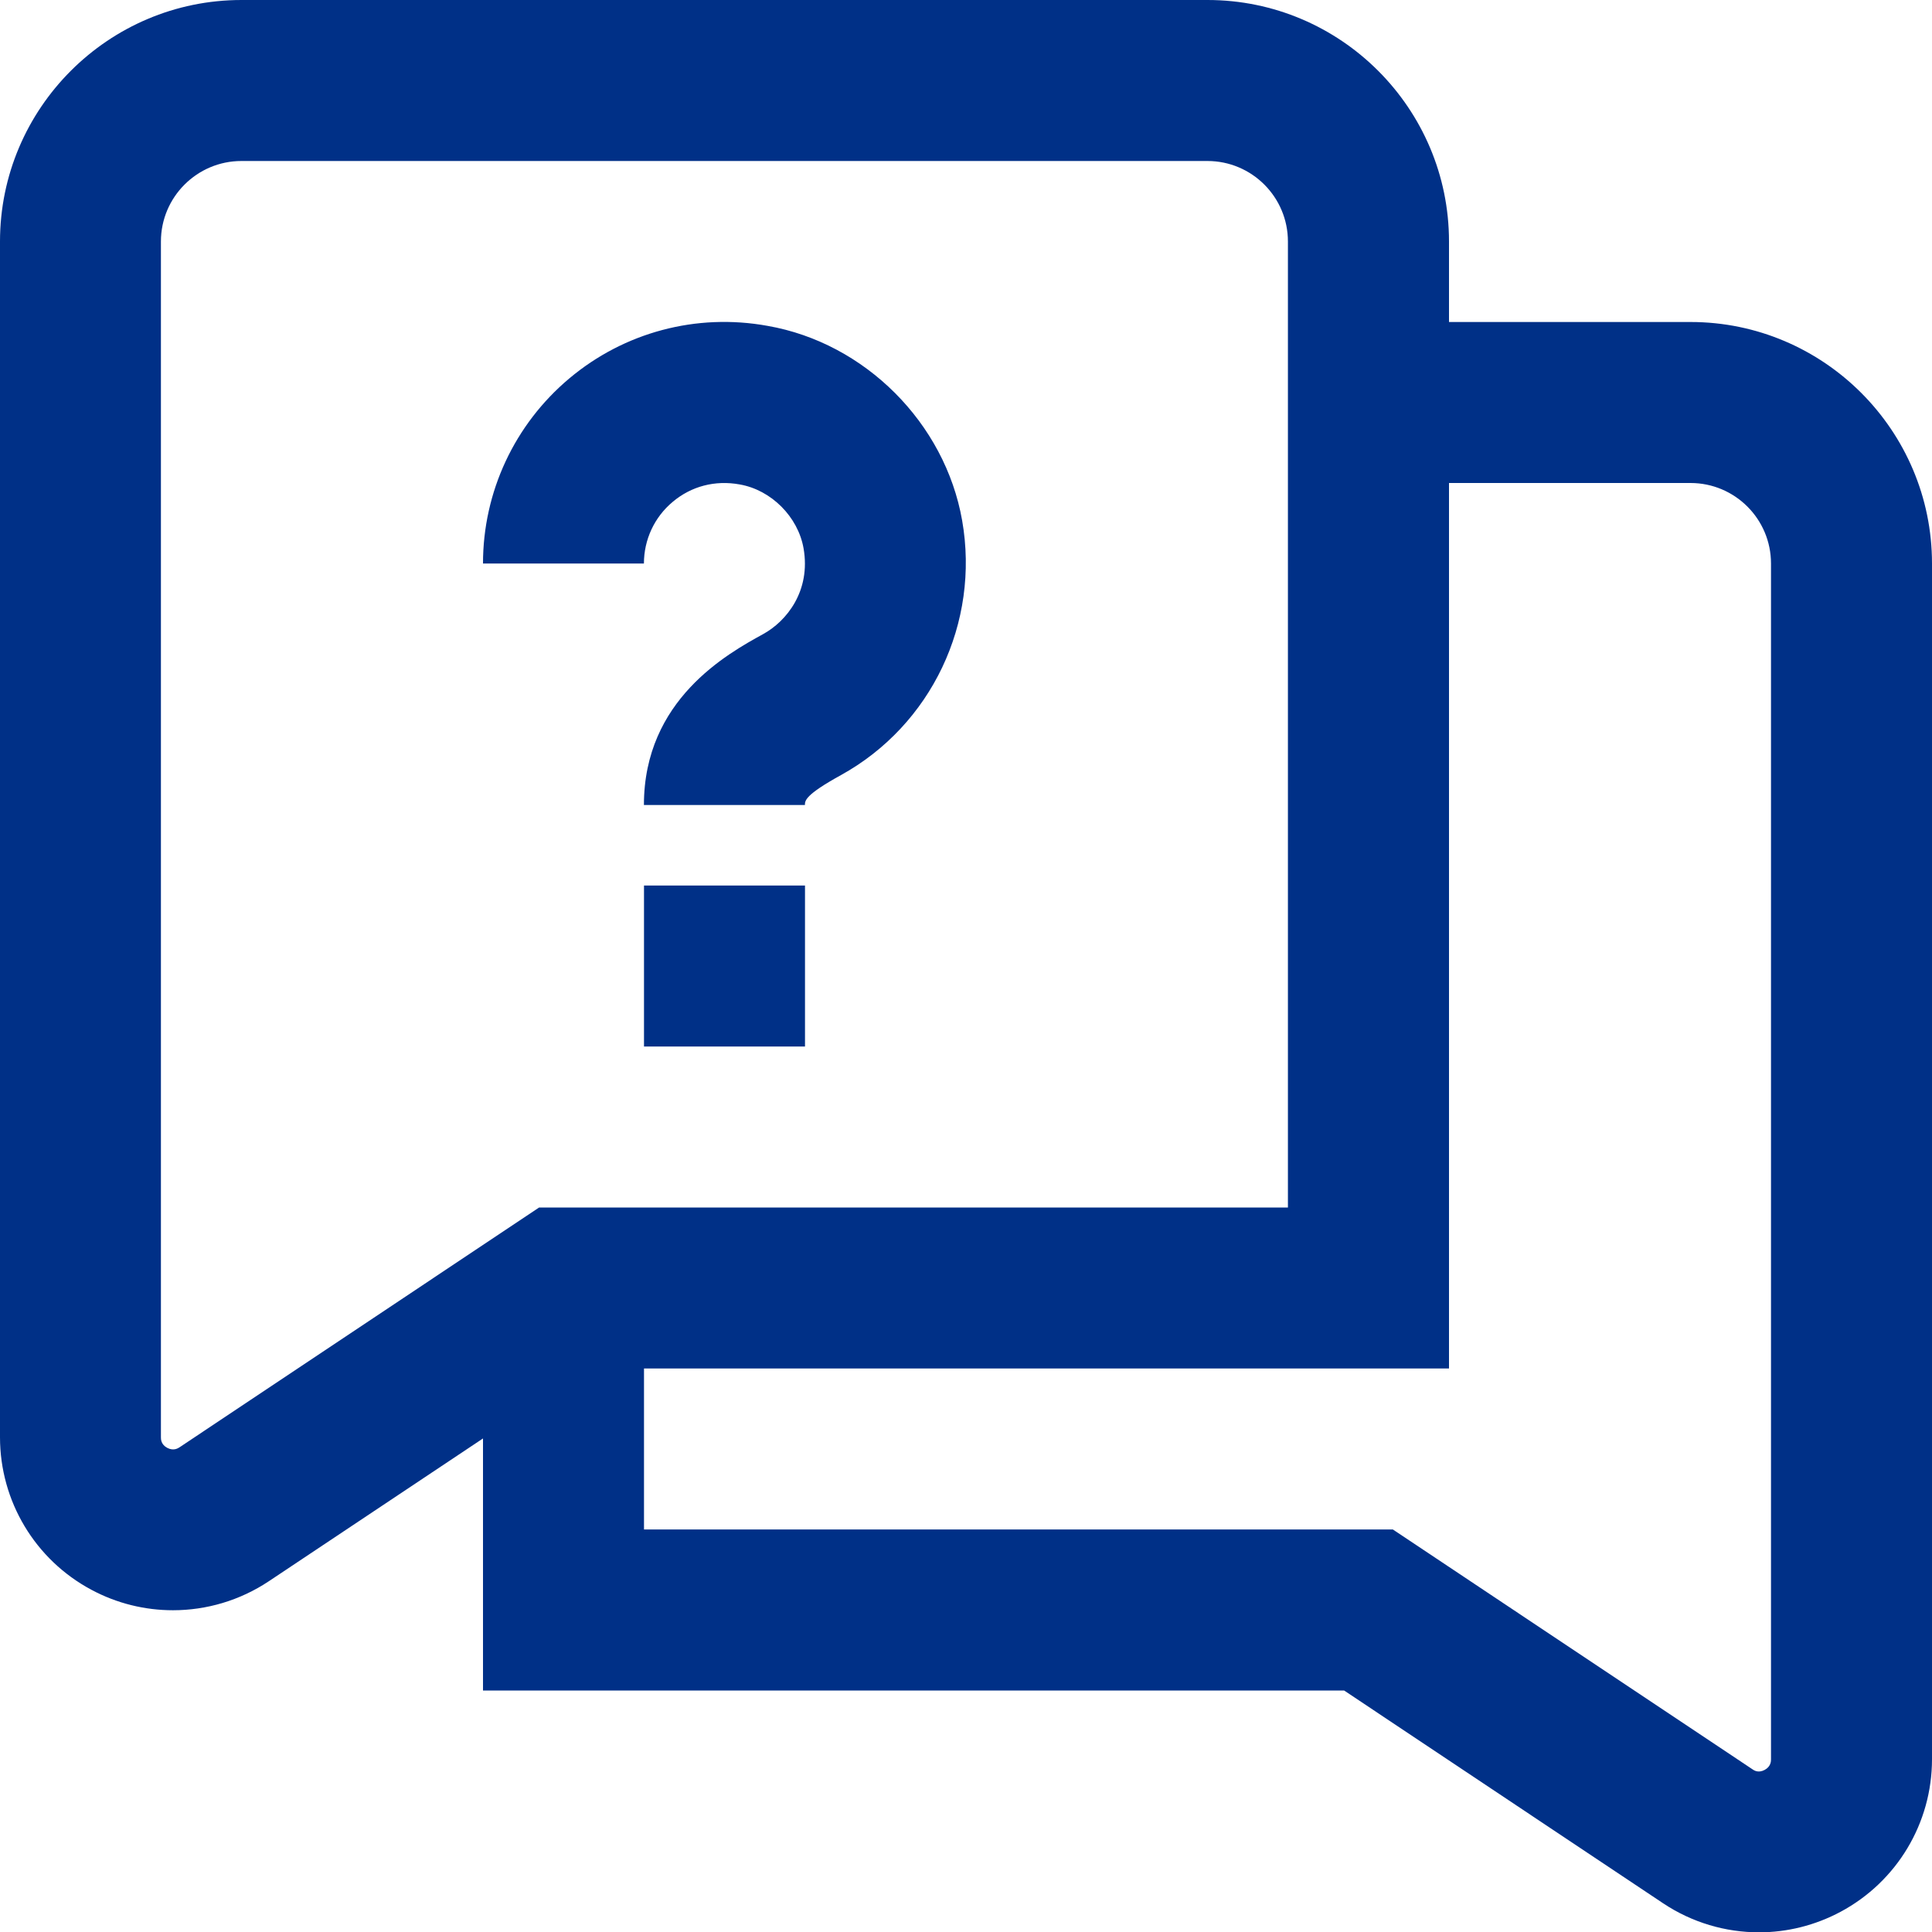 <svg height="512" width="512" viewBox="0 0 24 24" data-name="Layer 1" id="Layer_1" xmlns="http://www.w3.org/2000/svg" fill="#003087"><path d="m21,4h-3v-1c0-1.654-1.346-3-3-3H3C1.346,0,0,1.346,0,3v14.854c0,.794.435,1.52,1.134,1.894.318.171.667.255,1.015.255.416,0,.831-.121,1.19-.36l2.661-1.774v3.131h10.697l3.964,2.644c.359.239.774.36,1.19.36.348,0,.696-.085,1.015-.256.699-.375,1.134-1.101,1.134-1.894V7c0-1.654-1.346-3-3-3ZM2.23,17.979c-.019.012-.074.048-.152.007-.079-.042-.079-.109-.079-.131V3c0-.552.449-1,1-1h12c.552,0,1,.448,1,1v12H6.697l-4.467,2.979Zm19.77,3.876c0,.021,0,.089-.078.131-.08.043-.134.006-.152-.007l-4.467-2.979h-9.303v-2h10V6h3c.552,0,1,.448,1,1v14.854ZM8,7h-2c0-.889.391-1.727,1.072-2.299.681-.572,1.577-.814,2.463-.653,1.209.211,2.204,1.205,2.417,2.417.223,1.272-.382,2.543-1.506,3.164-.447.246-.447.318-.447.371h-2c0-1.308,1.038-1.879,1.481-2.123.29-.159.595-.535.502-1.066-.069-.392-.402-.725-.793-.793-.306-.056-.602.022-.832.216-.228.19-.358.47-.358.767Zm0,4h2v2h-2v-2Z"></path></svg>
